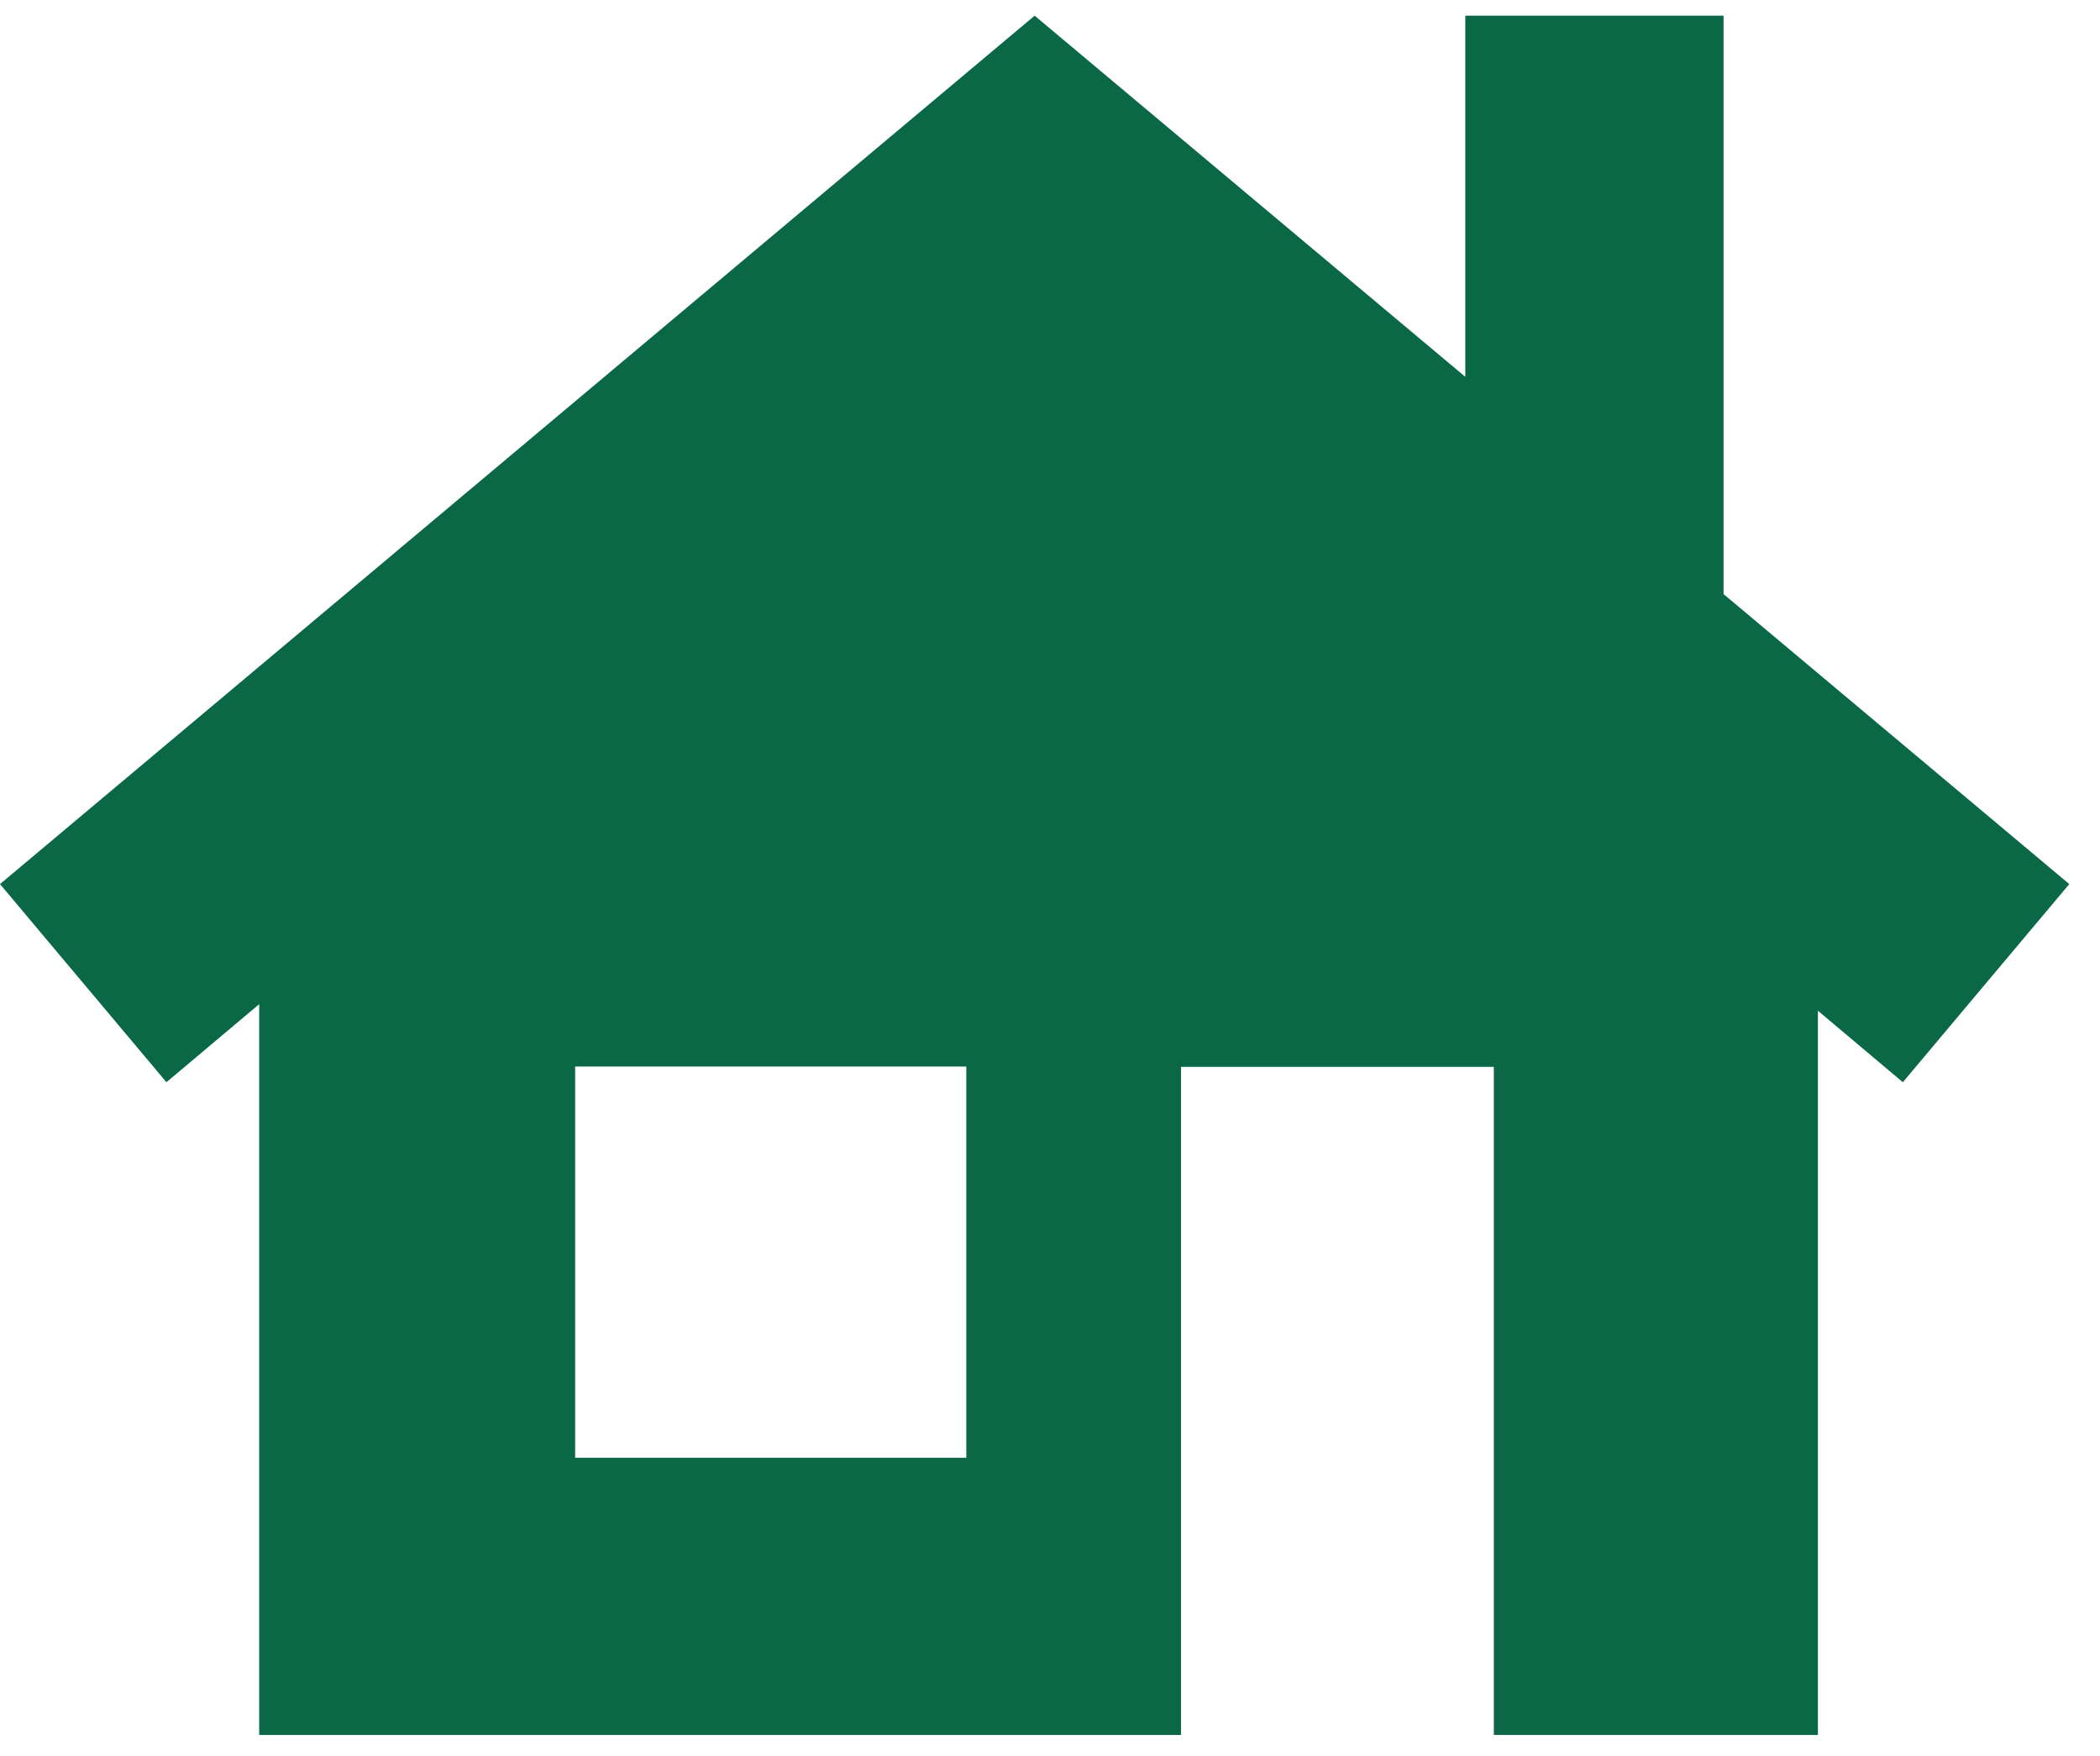 <svg width="67" height="56" viewBox="0 0 67 56" fill="none" xmlns="http://www.w3.org/2000/svg">
<g clip-path="url(#clip0_8637_4093)">
<path d="M66.02 28.2L54.99 18.95V0.5H46.75V12.02L33.01 0.5L0 28.2L5.31 34.52L8.27 32.03V55.34H37.68V34.03H47.66V55.34H58V32.24L60.71 34.52L66.02 28.2ZM30.83 46.5H18.35V34.02H30.83V46.5Z" fill="#0A6847"/>
</g>
<defs>
<clipPath id="clip0_8637_4093">
<rect width="66.02" height="54.84" fill="white" transform="translate(0 0.5)"/>
</clipPath>
</defs>
</svg>
